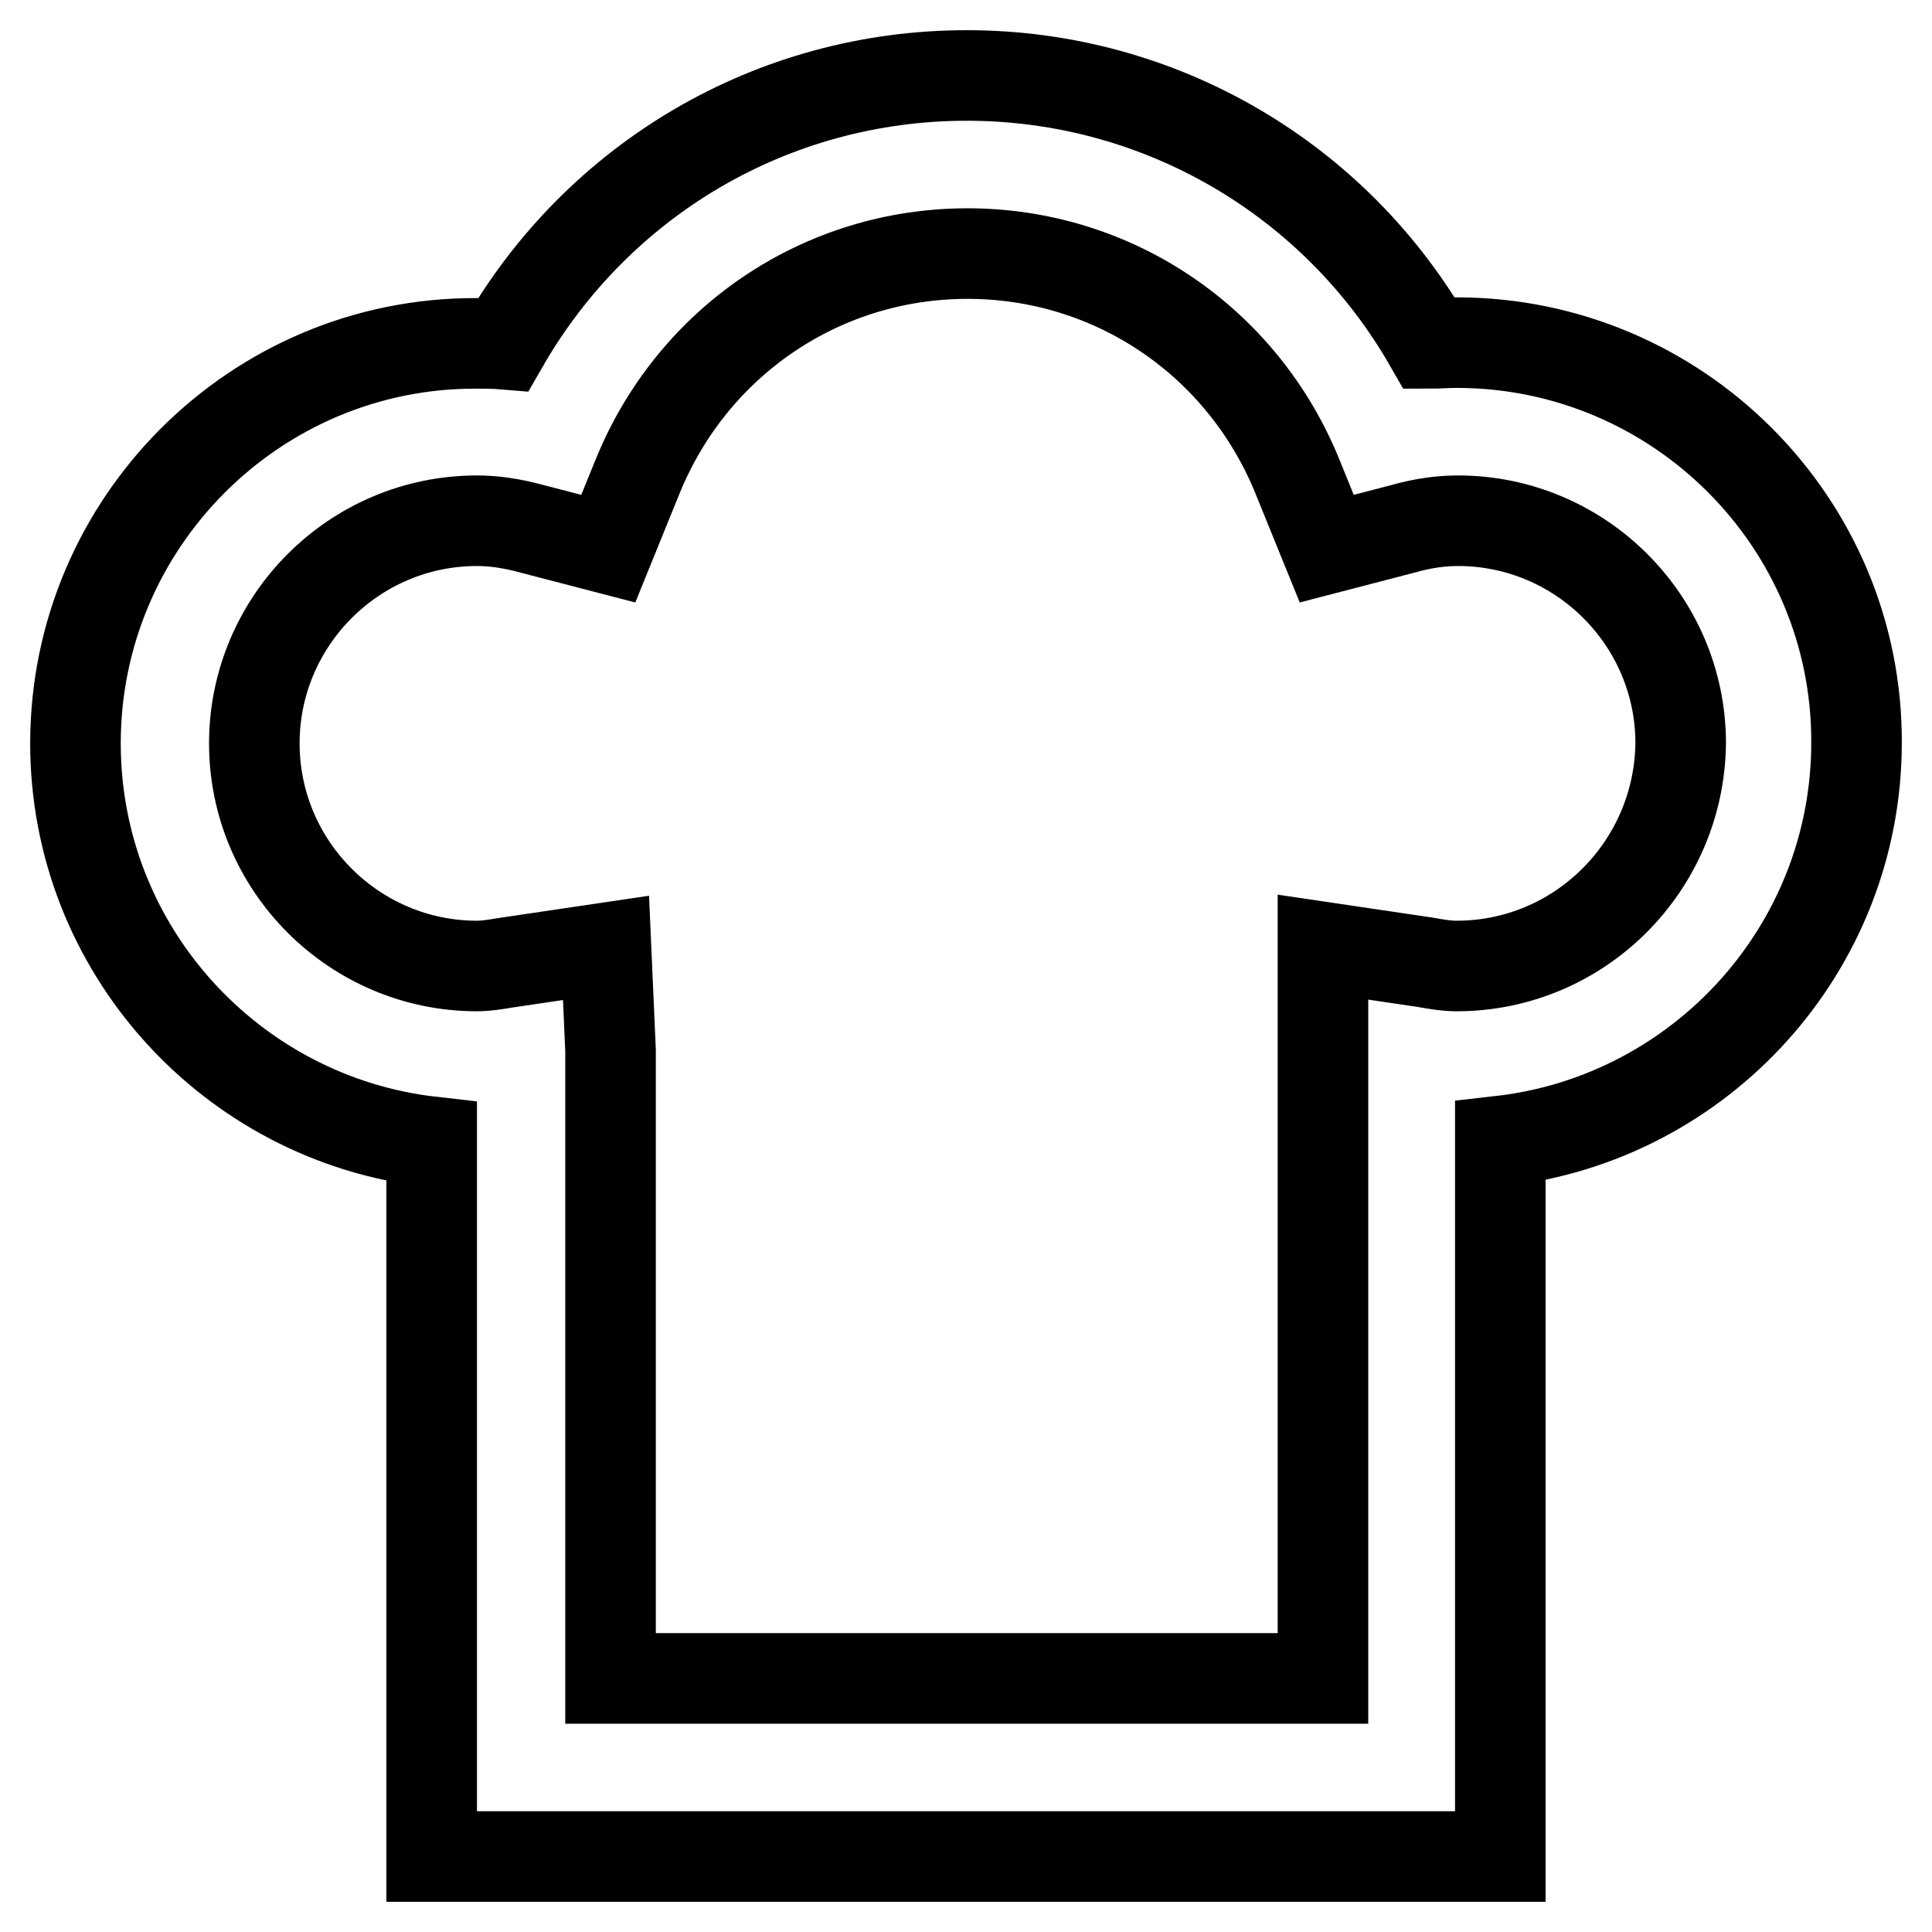 <?xml version="1.0" encoding="utf-8"?>
<!-- Svg Vector Icons : http://www.onlinewebfonts.com/icon -->
<!DOCTYPE svg PUBLIC "-//W3C//DTD SVG 1.1//EN" "http://www.w3.org/Graphics/SVG/1.1/DTD/svg11.dtd">
<svg version="1.1" xmlns="http://www.w3.org/2000/svg" xmlns:xlink="http://www.w3.org/1999/xlink" x="0px" y="0px" viewBox="0 0 256 256" enable-background="new 0 0 256 256" xml:space="preserve">
<g> <path stroke-width="12" fill-opacity="0" stroke="#000000"  d="M193,45.4c-1.2,0-2.3,0.1-3.6,0.1C176.9,23.7,153.7,10,128.1,10c-25.7,0-48.8,13.7-61.4,35.6 c-1.2-0.1-2.4-0.1-3.6-0.1C33.9,45.4,10,69.2,10,98.5c0,27.3,20.7,49.8,47.2,52.8V246h141.6v-94.8c26.5-3,47.2-25.5,47.2-52.8 C246.1,69.2,222.3,45.4,193,45.4L193,45.4z M193,128c-1.3,0-2.5-0.2-4.2-0.5l-13.5-2v96.9H80.9v-83.2l-0.6-13.6l-13.5,2 c-1.2,0.2-2.4,0.4-3.6,0.4c-16.2,0-29.5-13.2-29.5-29.5c0-16.2,13.2-29.5,29.5-29.5c2.1,0,4.5,0.3,7.4,1.1l10,2.6l3.9-9.6 c7.3-17.9,24.4-29.5,43.7-29.5s36.4,11.6,43.7,29.5l3.9,9.6l10-2.6c2.8-0.8,5.2-1.1,7.4-1.1c16.2,0,29.5,13.2,29.5,29.5 C222.5,114.8,209.3,128,193,128L193,128z"/></g>
</svg>